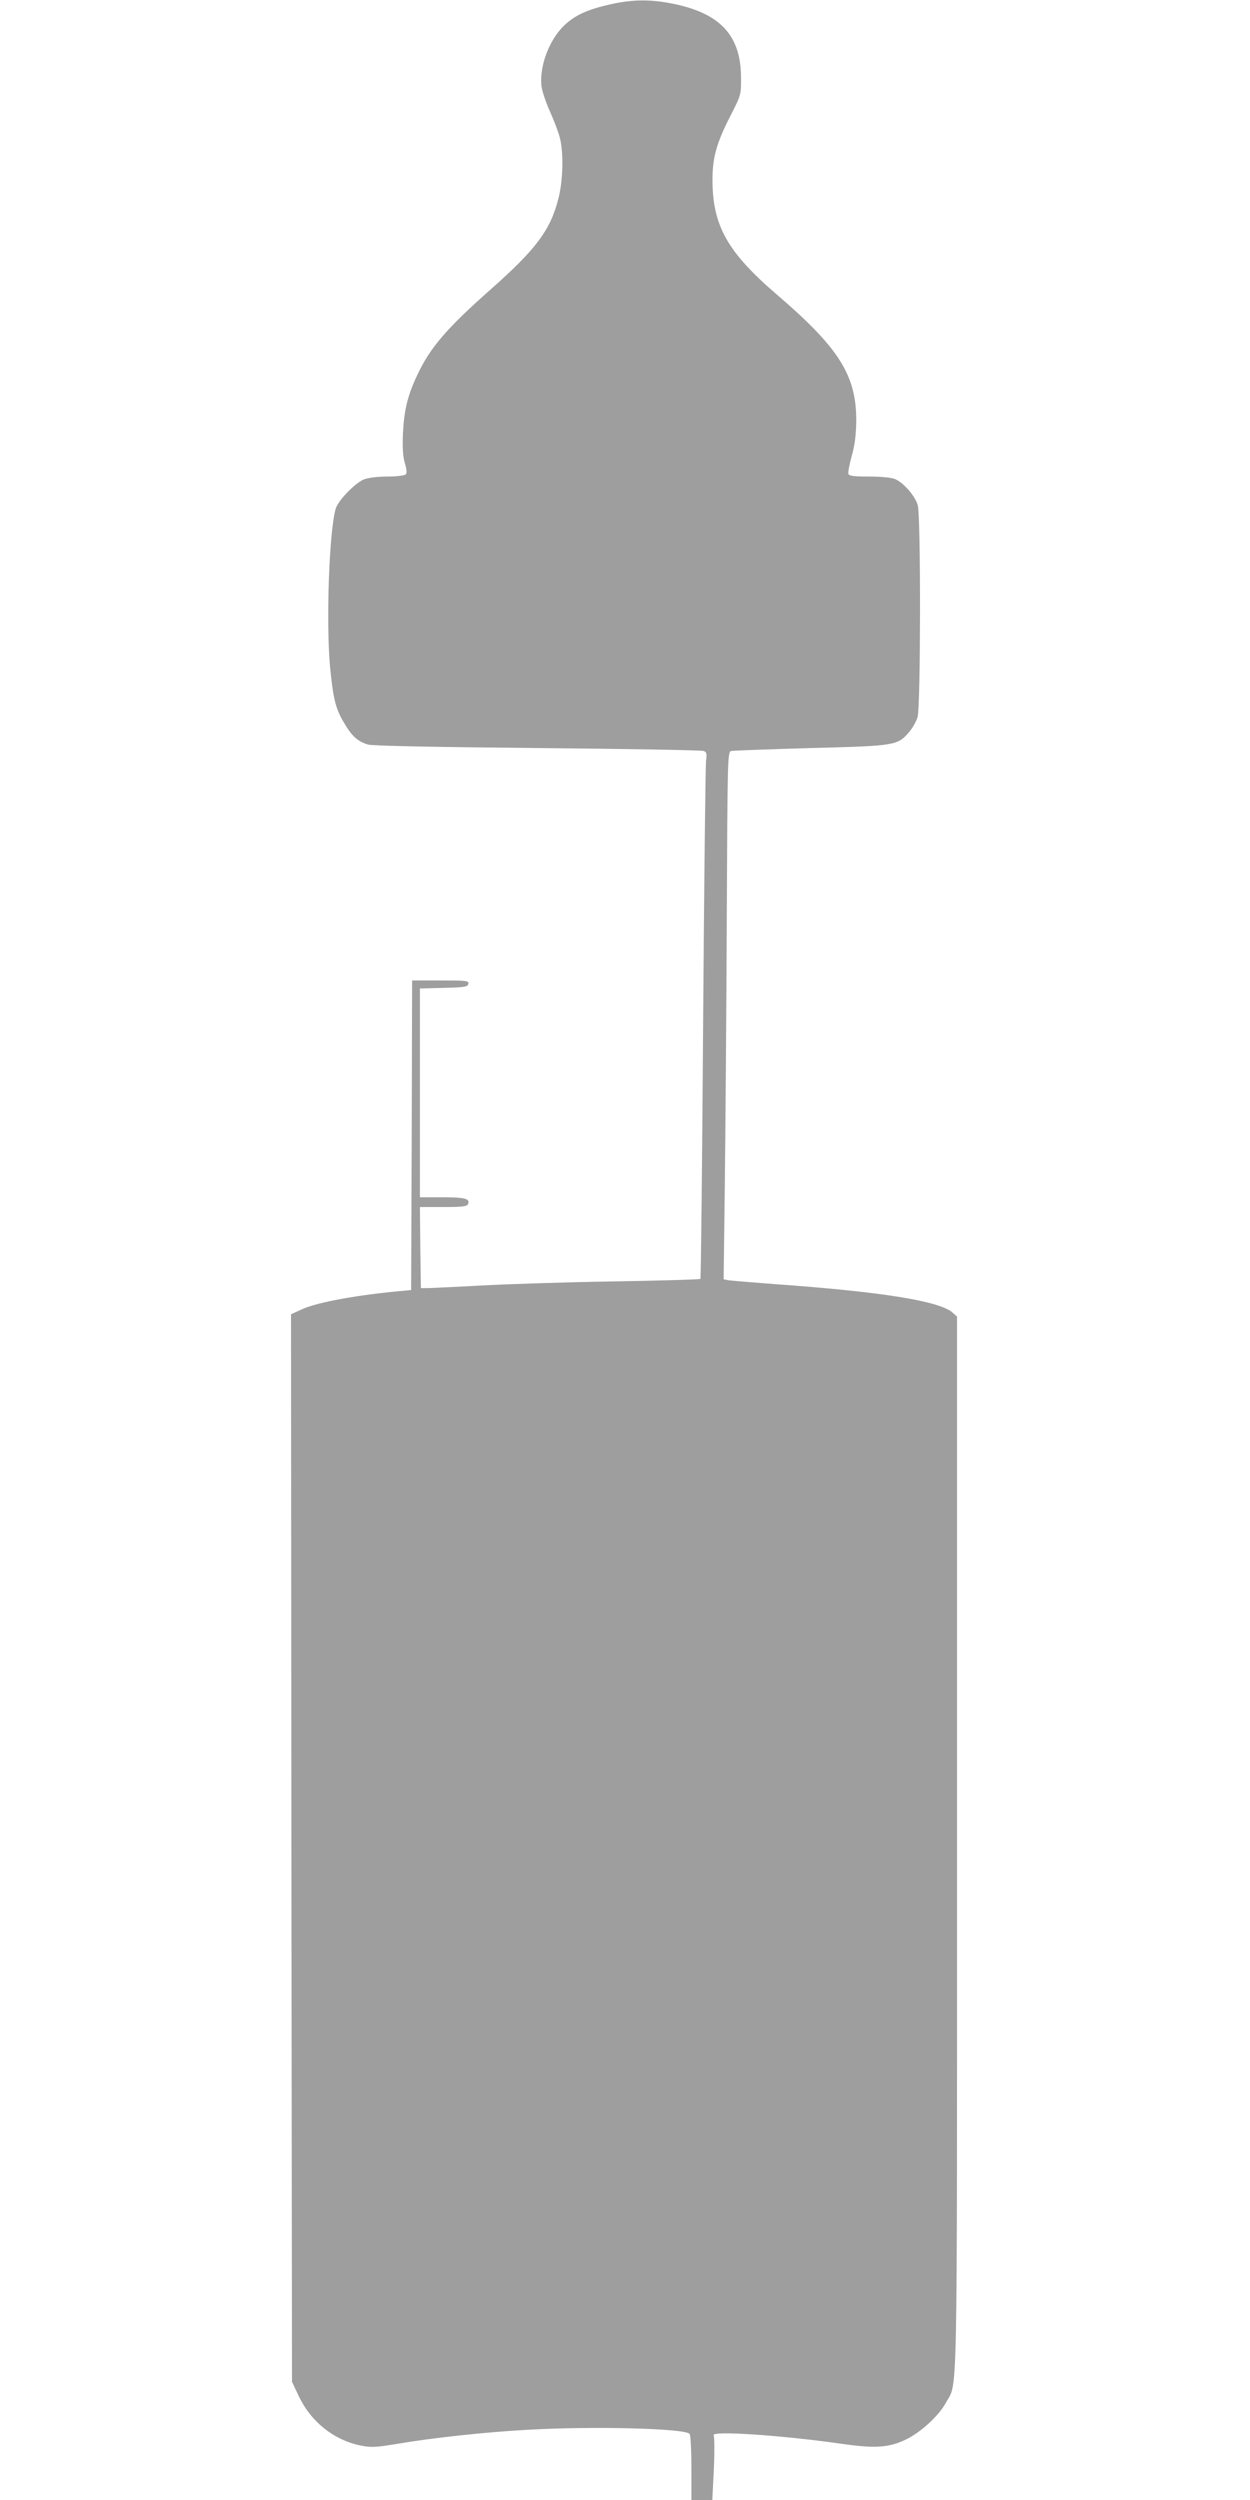 <?xml version="1.0" standalone="no"?>
<!DOCTYPE svg PUBLIC "-//W3C//DTD SVG 20010904//EN"
 "http://www.w3.org/TR/2001/REC-SVG-20010904/DTD/svg10.dtd">
<svg version="1.0" xmlns="http://www.w3.org/2000/svg"
 width="640pt" height="1280pt" viewBox="0 0 640 1280"
 preserveAspectRatio="xMidYMid meet">
<g transform="translate(0,1280) scale(0.1,-0.1)"
fill="#9e9e9e" stroke="none">
<path d="M3130 12779 c-121 -27 -183 -55 -240 -108 -77 -73 -128 -206 -118
-310 3 -25 22 -84 43 -130 21 -47 44 -107 51 -135 20 -75 17 -217 -6 -309 -41
-164 -113 -261 -348 -469 -226 -200 -310 -298 -376 -439 -49 -104 -67 -178
-73 -299 -3 -75 0 -118 10 -152 10 -33 11 -50 4 -57 -6 -6 -48 -11 -94 -11
-53 0 -97 -6 -121 -15 -46 -20 -131 -108 -143 -149 -34 -114 -50 -583 -29
-812 16 -162 28 -212 71 -284 40 -69 69 -95 122 -112 20 -7 341 -13 867 -18
459 -4 843 -11 853 -15 15 -6 17 -15 12 -49 -3 -22 -10 -628 -15 -1345 -5
-717 -11 -1306 -14 -1309 -3 -3 -207 -9 -453 -13 -247 -4 -549 -14 -673 -21
-124 -7 -243 -12 -265 -13 l-40 0 -3 208 -2 207 120 0 c101 0 122 3 127 16 10
27 -17 34 -134 34 l-113 0 0 535 0 534 122 3 c108 3 123 5 126 21 3 16 -9 17
-142 17 l-146 0 -2 -792 -3 -793 -30 -3 c-235 -20 -451 -59 -530 -96 l-55 -25
2 -2733 3 -2733 36 -76 c62 -129 178 -222 315 -250 54 -11 77 -10 191 9 176
30 442 59 656 71 336 20 820 8 838 -21 5 -7 9 -86 9 -175 l0 -163 54 0 53 0 8
159 c4 88 3 165 -1 172 -15 25 341 1 646 -42 179 -26 246 -22 335 19 78 37
171 122 208 190 61 112 57 -88 57 2864 l0 2697 -21 19 c-64 60 -360 108 -909
147 -118 9 -226 18 -240 20 l-25 5 6 473 c3 259 8 867 10 1350 4 868 4 878 24
882 11 2 194 9 408 15 432 11 442 13 501 81 18 21 38 56 44 78 16 51 17 1029
1 1084 -13 47 -72 115 -116 134 -20 8 -71 13 -133 13 -75 0 -102 3 -106 13 -3
8 5 49 17 93 16 57 22 107 23 179 1 233 -88 374 -408 648 -252 217 -328 352
-328 587 0 115 21 190 96 335 50 99 51 101 50 190 -1 211 -104 324 -339 374
-119 25 -211 25 -325 0z"/>
</g>
</svg>
